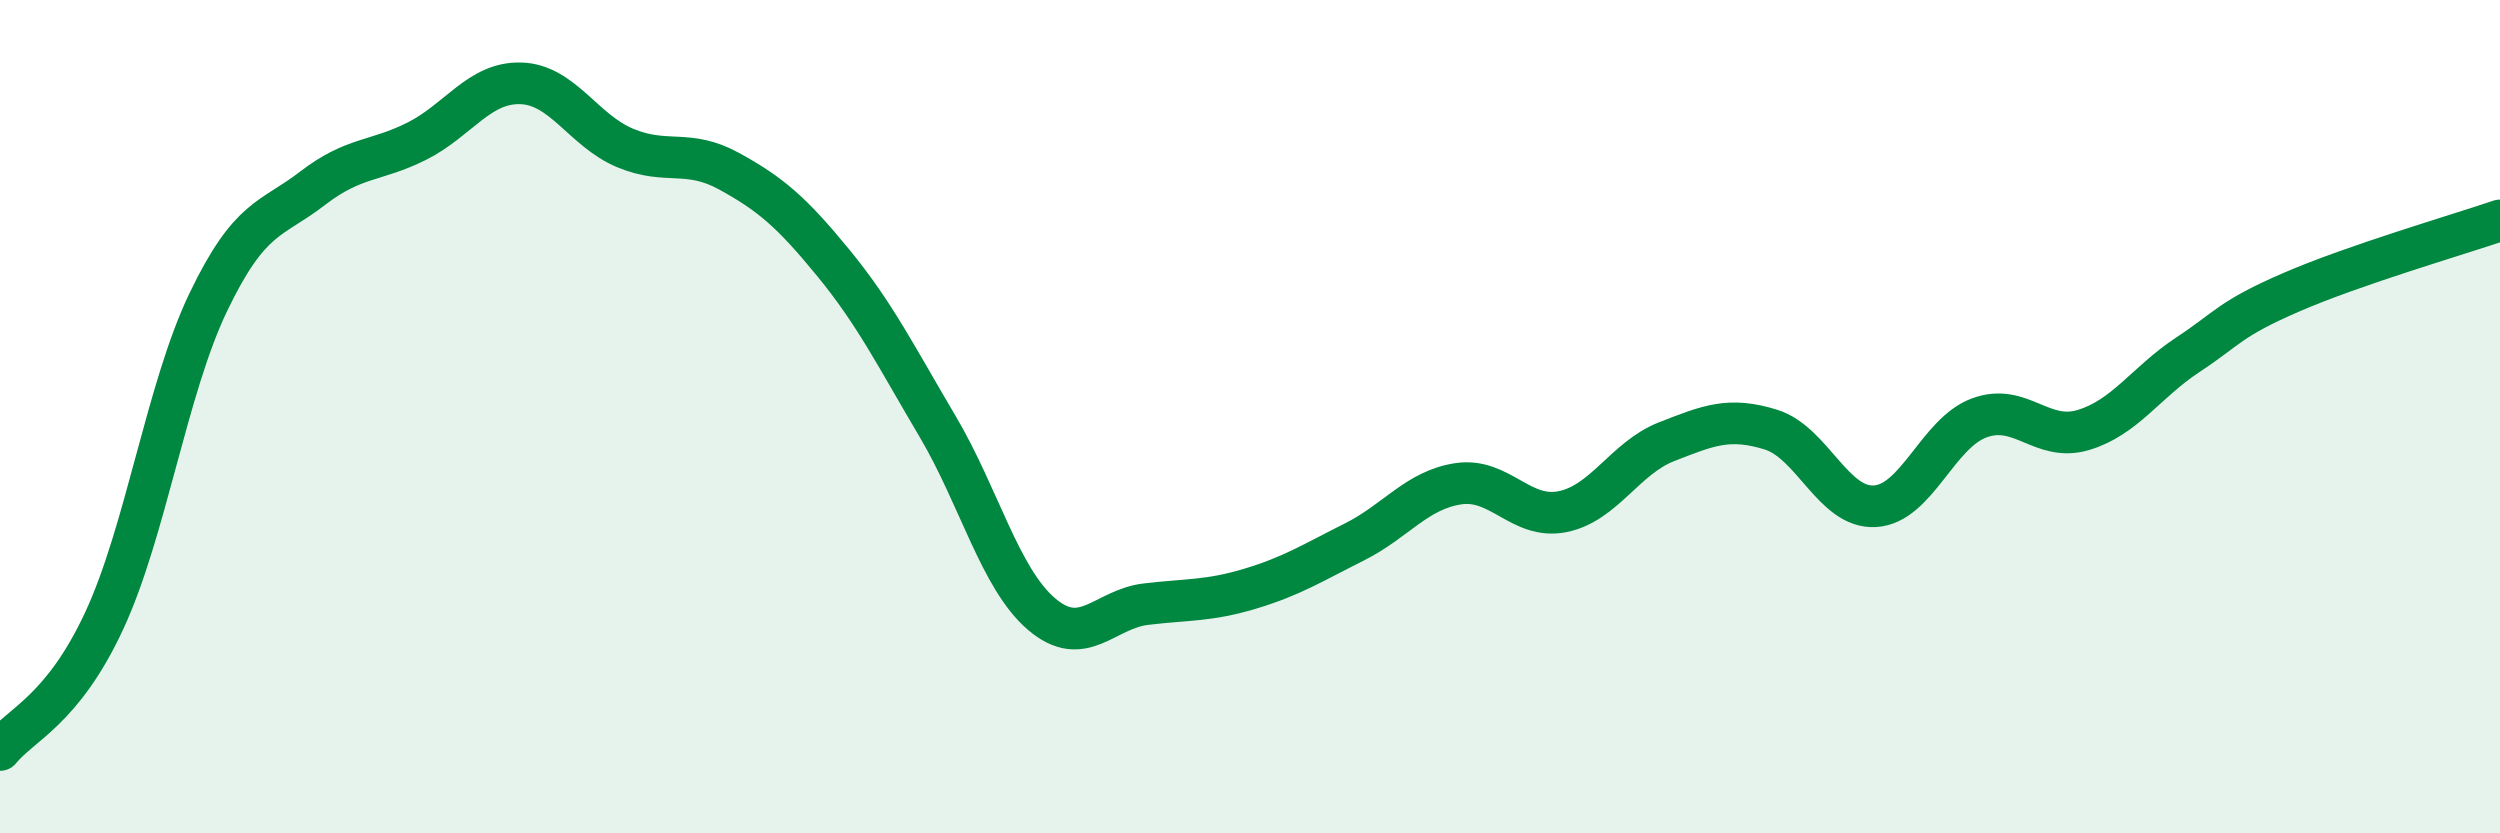 
    <svg width="60" height="20" viewBox="0 0 60 20" xmlns="http://www.w3.org/2000/svg">
      <path
        d="M 0,18 C 0.5,17.38 1.5,17.05 2.5,14.9 C 3.5,12.75 4,9.33 5,7.25 C 6,5.17 6.5,5.29 7.5,4.52 C 8.5,3.75 9,3.89 10,3.39 C 11,2.89 11.5,1.97 12.5,2 C 13.5,2.03 14,3.13 15,3.55 C 16,3.97 16.5,3.56 17.5,4.11 C 18.5,4.66 19,5.09 20,6.31 C 21,7.53 21.5,8.54 22.5,10.23 C 23.5,11.92 24,13.89 25,14.74 C 26,15.59 26.5,14.62 27.5,14.5 C 28.5,14.38 29,14.43 30,14.13 C 31,13.83 31.5,13.51 32.5,13.01 C 33.5,12.51 34,11.76 35,11.61 C 36,11.46 36.5,12.48 37.5,12.28 C 38.5,12.08 39,10.99 40,10.6 C 41,10.21 41.5,10 42.5,10.31 C 43.5,10.62 44,12.21 45,12.15 C 46,12.09 46.5,10.4 47.5,10.03 C 48.5,9.66 49,10.62 50,10.32 C 51,10.02 51.5,9.18 52.5,8.52 C 53.5,7.86 53.5,7.66 55,7.01 C 56.5,6.36 59,5.63 60,5.29L60 20L0 20Z"
        fill="#008740"
        opacity="0.1"
        stroke-linecap="round"
        stroke-linejoin="round"
      />
      <path
        d="M 0,18 C 0.5,17.38 1.5,17.05 2.5,14.9 C 3.5,12.75 4,9.33 5,7.25 C 6,5.17 6.5,5.29 7.5,4.52 C 8.5,3.75 9,3.89 10,3.39 C 11,2.89 11.5,1.97 12.5,2 C 13.5,2.03 14,3.13 15,3.55 C 16,3.97 16.5,3.56 17.5,4.11 C 18.5,4.66 19,5.09 20,6.31 C 21,7.53 21.5,8.54 22.5,10.23 C 23.5,11.92 24,13.89 25,14.74 C 26,15.59 26.5,14.62 27.5,14.5 C 28.5,14.38 29,14.43 30,14.13 C 31,13.83 31.5,13.51 32.5,13.01 C 33.5,12.51 34,11.76 35,11.61 C 36,11.46 36.5,12.48 37.5,12.28 C 38.5,12.08 39,10.99 40,10.6 C 41,10.21 41.5,10 42.5,10.31 C 43.5,10.62 44,12.21 45,12.15 C 46,12.09 46.5,10.4 47.5,10.03 C 48.5,9.66 49,10.62 50,10.32 C 51,10.02 51.5,9.18 52.5,8.52 C 53.5,7.86 53.5,7.66 55,7.01 C 56.5,6.36 59,5.63 60,5.29"
        stroke="#008740"
        stroke-width="1"
        fill="none"
        stroke-linecap="round"
        stroke-linejoin="round"
      />
    </svg>
  